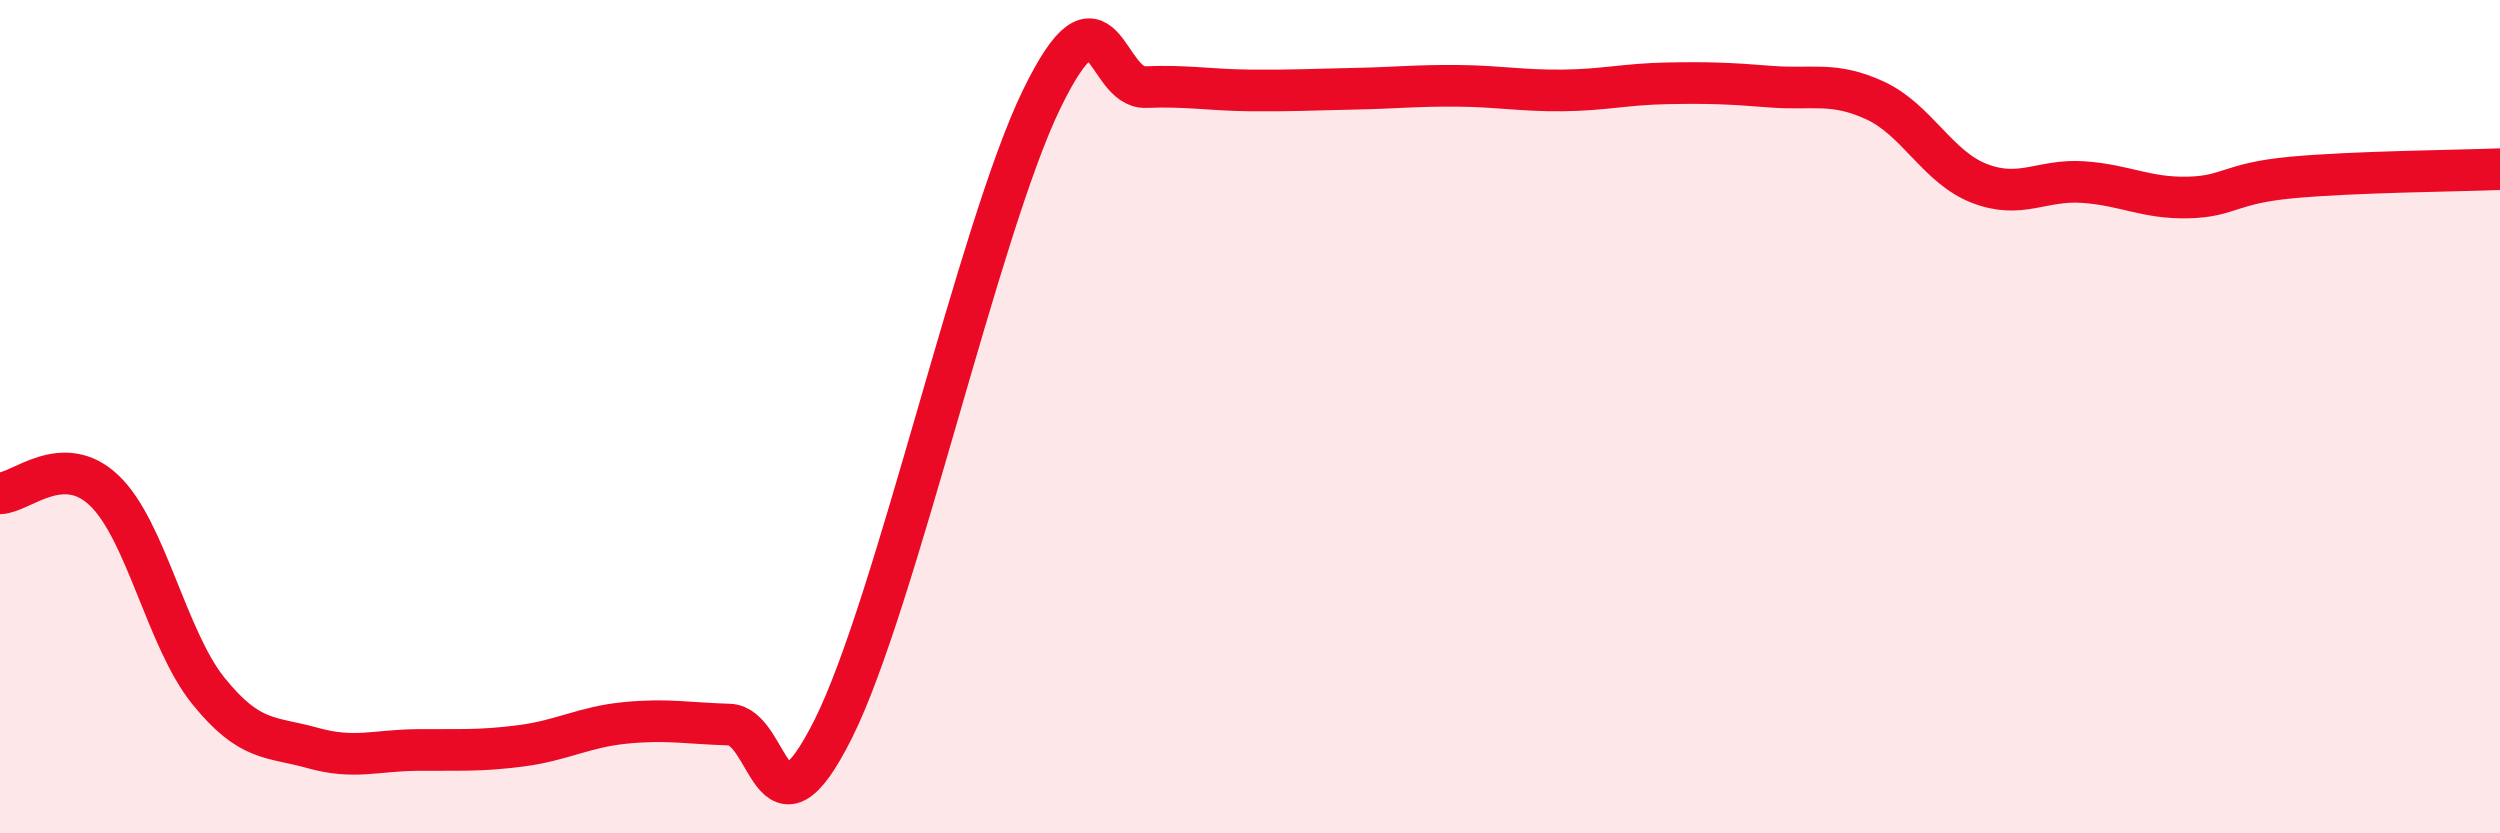 
    <svg width="60" height="20" viewBox="0 0 60 20" xmlns="http://www.w3.org/2000/svg">
      <path
        d="M 0,11.84 C 0.5,11.83 1.5,10.82 2.5,11.77 C 3.5,12.72 4,15.34 5,16.58 C 6,17.82 6.5,17.67 7.5,17.95 C 8.5,18.23 9,18.01 10,18 C 11,17.99 11.5,18.03 12.5,17.9 C 13.5,17.77 14,17.45 15,17.35 C 16,17.25 16.5,17.36 17.5,17.39 C 18.5,17.42 18.5,20.49 20,17.49 C 21.5,14.49 23.5,5.46 25,2.38 C 26.5,-0.7 26.5,2.13 27.5,2.09 C 28.5,2.05 29,2.16 30,2.17 C 31,2.18 31.5,2.15 32.5,2.13 C 33.5,2.11 34,2.05 35,2.06 C 36,2.07 36.5,2.18 37.5,2.17 C 38.5,2.16 39,2.02 40,2 C 41,1.98 41.5,2 42.5,2.08 C 43.5,2.16 44,1.95 45,2.41 C 46,2.87 46.5,4.01 47.5,4.4 C 48.5,4.79 49,4.3 50,4.37 C 51,4.44 51.5,4.76 52.5,4.74 C 53.5,4.72 53.5,4.4 55,4.26 C 56.5,4.12 59,4.1 60,4.06L60 20L0 20Z"
        fill="#EB0A25"
        opacity="0.1"
        stroke-linecap="round"
        stroke-linejoin="round"
      />
      <path
        d="M 0,11.84 C 0.5,11.83 1.5,10.82 2.5,11.77 C 3.5,12.72 4,15.34 5,16.58 C 6,17.82 6.5,17.67 7.5,17.95 C 8.5,18.23 9,18.01 10,18 C 11,17.99 11.5,18.03 12.5,17.9 C 13.5,17.77 14,17.45 15,17.35 C 16,17.25 16.5,17.36 17.5,17.39 C 18.5,17.42 18.5,20.49 20,17.49 C 21.5,14.49 23.5,5.46 25,2.38 C 26.5,-0.7 26.5,2.13 27.5,2.09 C 28.5,2.05 29,2.16 30,2.17 C 31,2.18 31.5,2.15 32.5,2.13 C 33.5,2.11 34,2.05 35,2.06 C 36,2.07 36.5,2.18 37.5,2.17 C 38.5,2.16 39,2.02 40,2 C 41,1.98 41.5,2 42.5,2.08 C 43.5,2.16 44,1.95 45,2.41 C 46,2.87 46.5,4.01 47.5,4.4 C 48.5,4.79 49,4.3 50,4.37 C 51,4.44 51.5,4.76 52.5,4.74 C 53.5,4.72 53.5,4.4 55,4.26 C 56.5,4.12 59,4.1 60,4.06"
        stroke="#EB0A25"
        stroke-width="1"
        fill="none"
        stroke-linecap="round"
        stroke-linejoin="round"
      />
    </svg>
  
